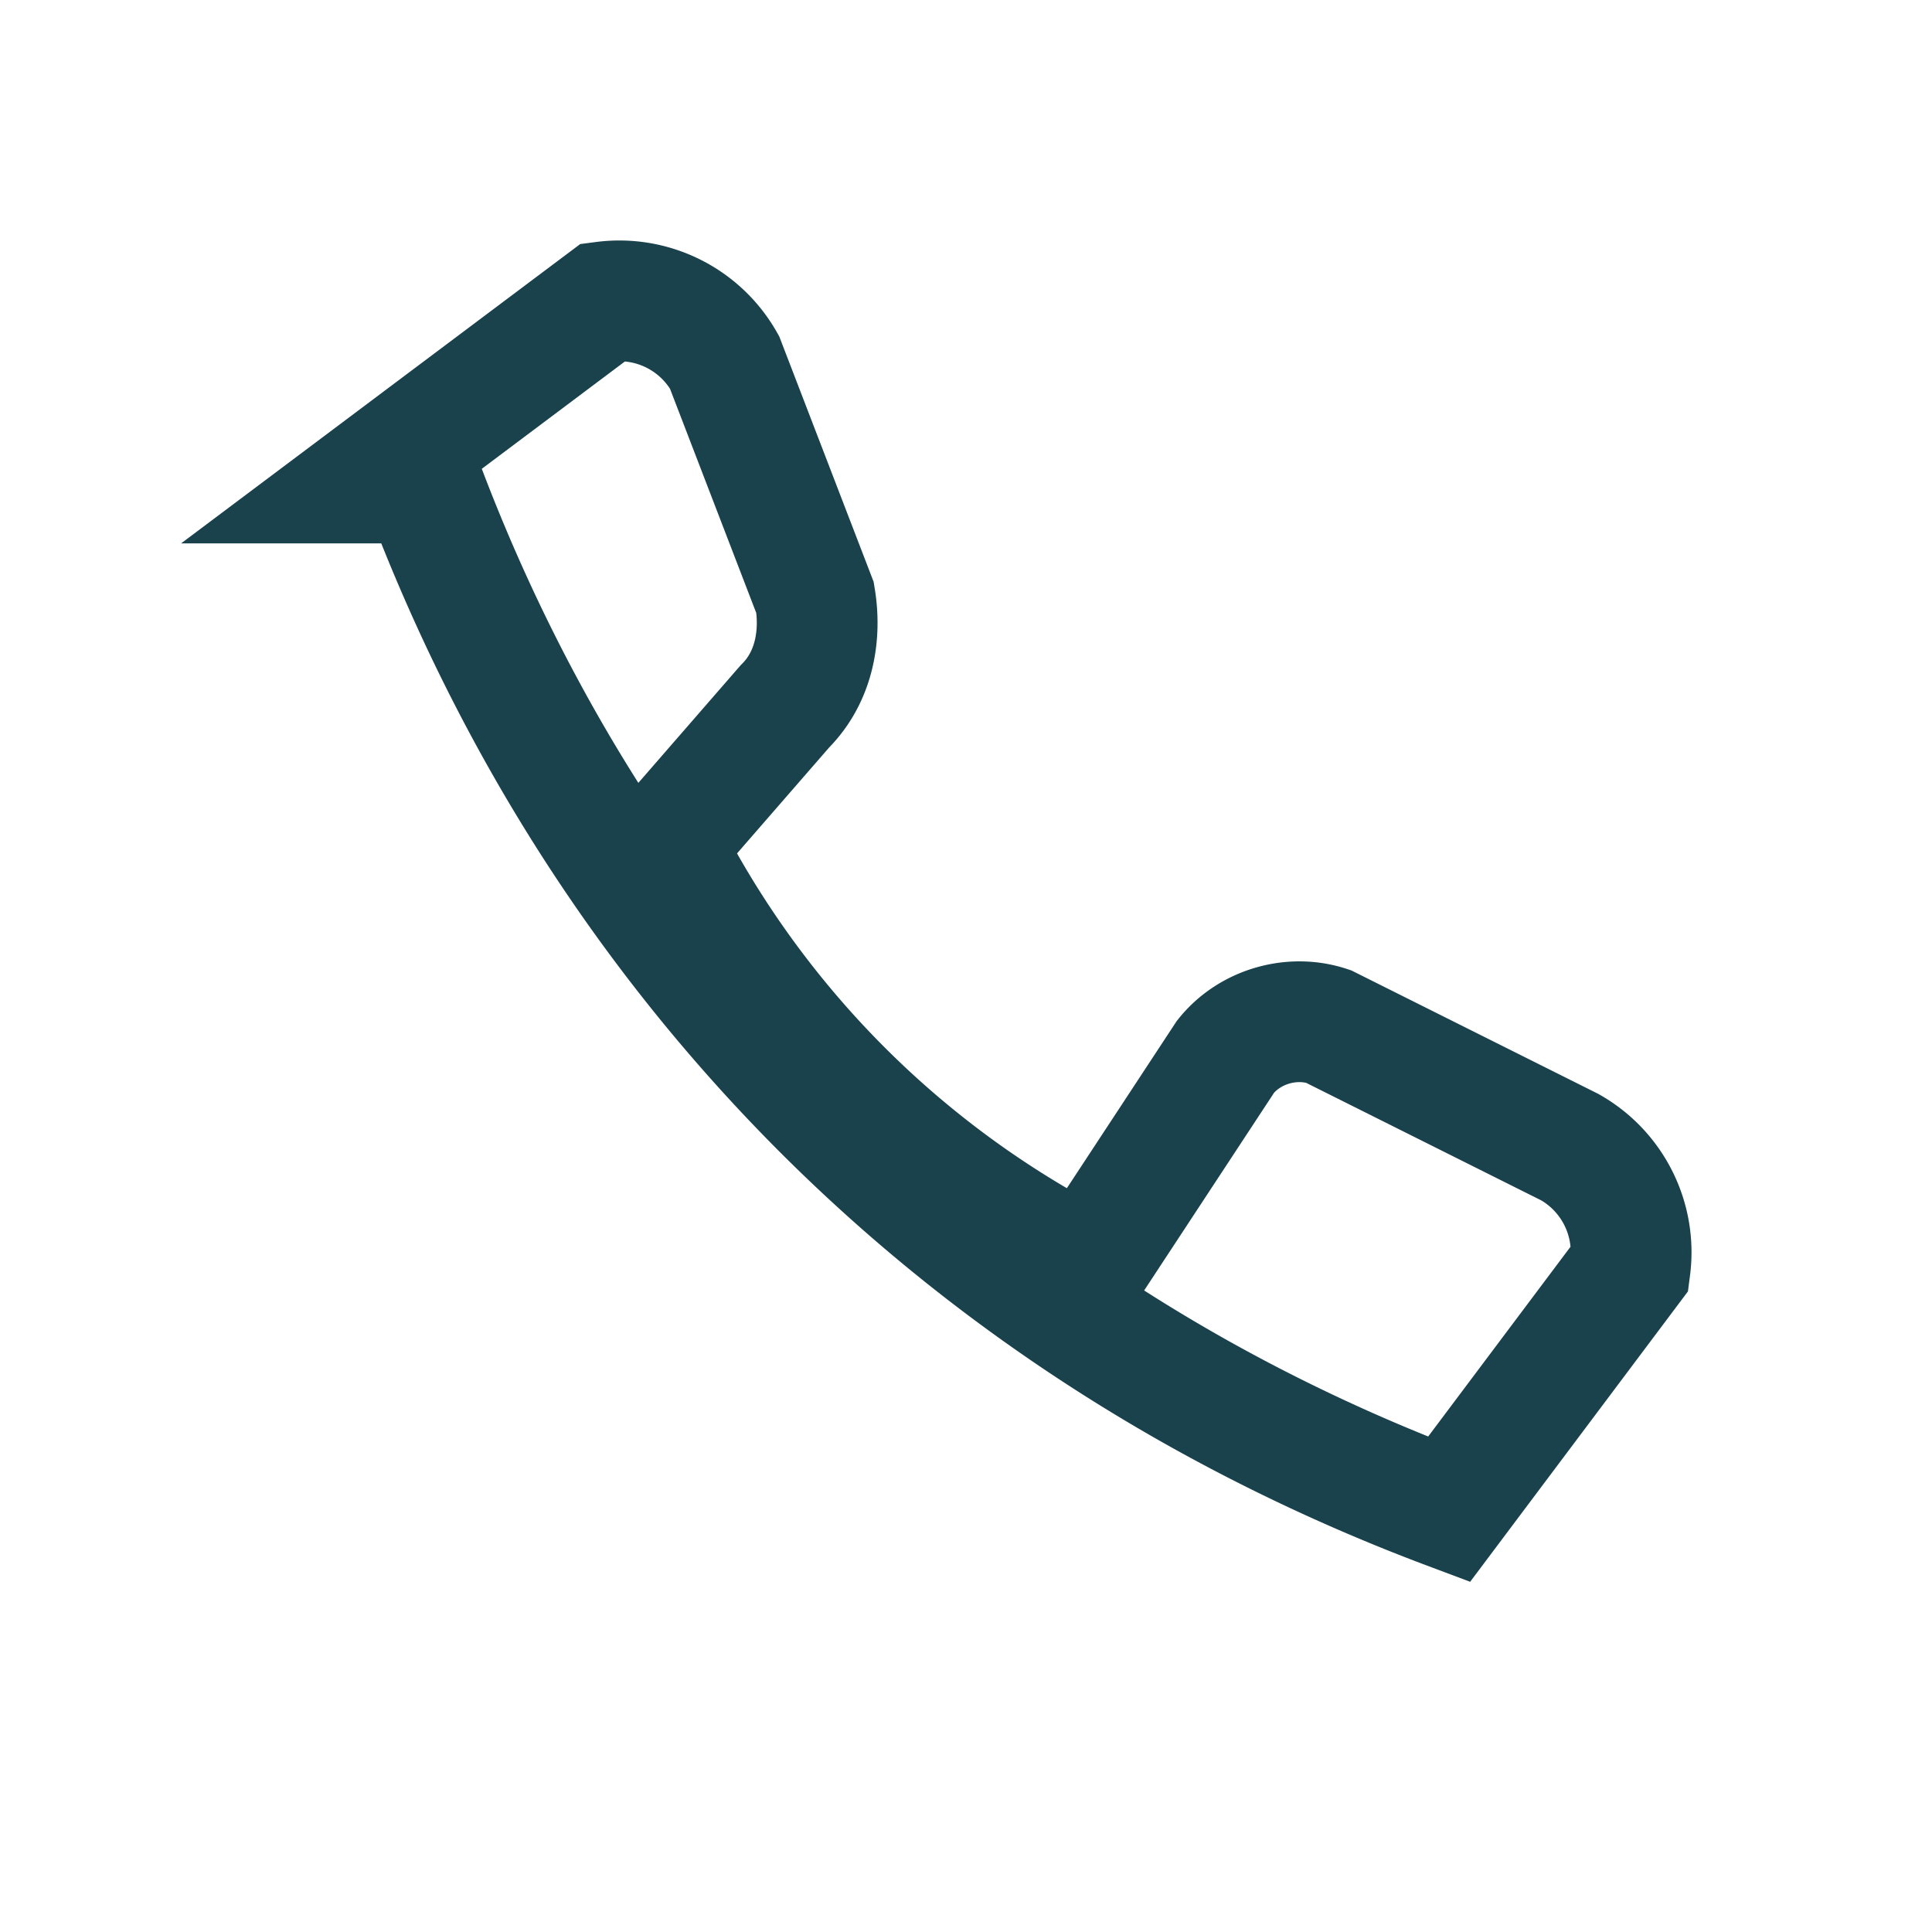 <?xml version="1.0" encoding="UTF-8"?>
<svg xmlns="http://www.w3.org/2000/svg" width="32" height="32" viewBox="0 0 32 32"><path d="M7 8c3 8 9 14 17 17l3-4a2 2 0 0 0-1-2l-4-2c-.6-.2-1.3 0-1.7.5L18 21a16 16 0 0 1-7-7l2-2.3c.5-.5.6-1.2.5-1.8L12 6a2 2 0 0 0-2-1l-4 3z" fill="none" stroke="#19424D" stroke-width="2"/></svg>